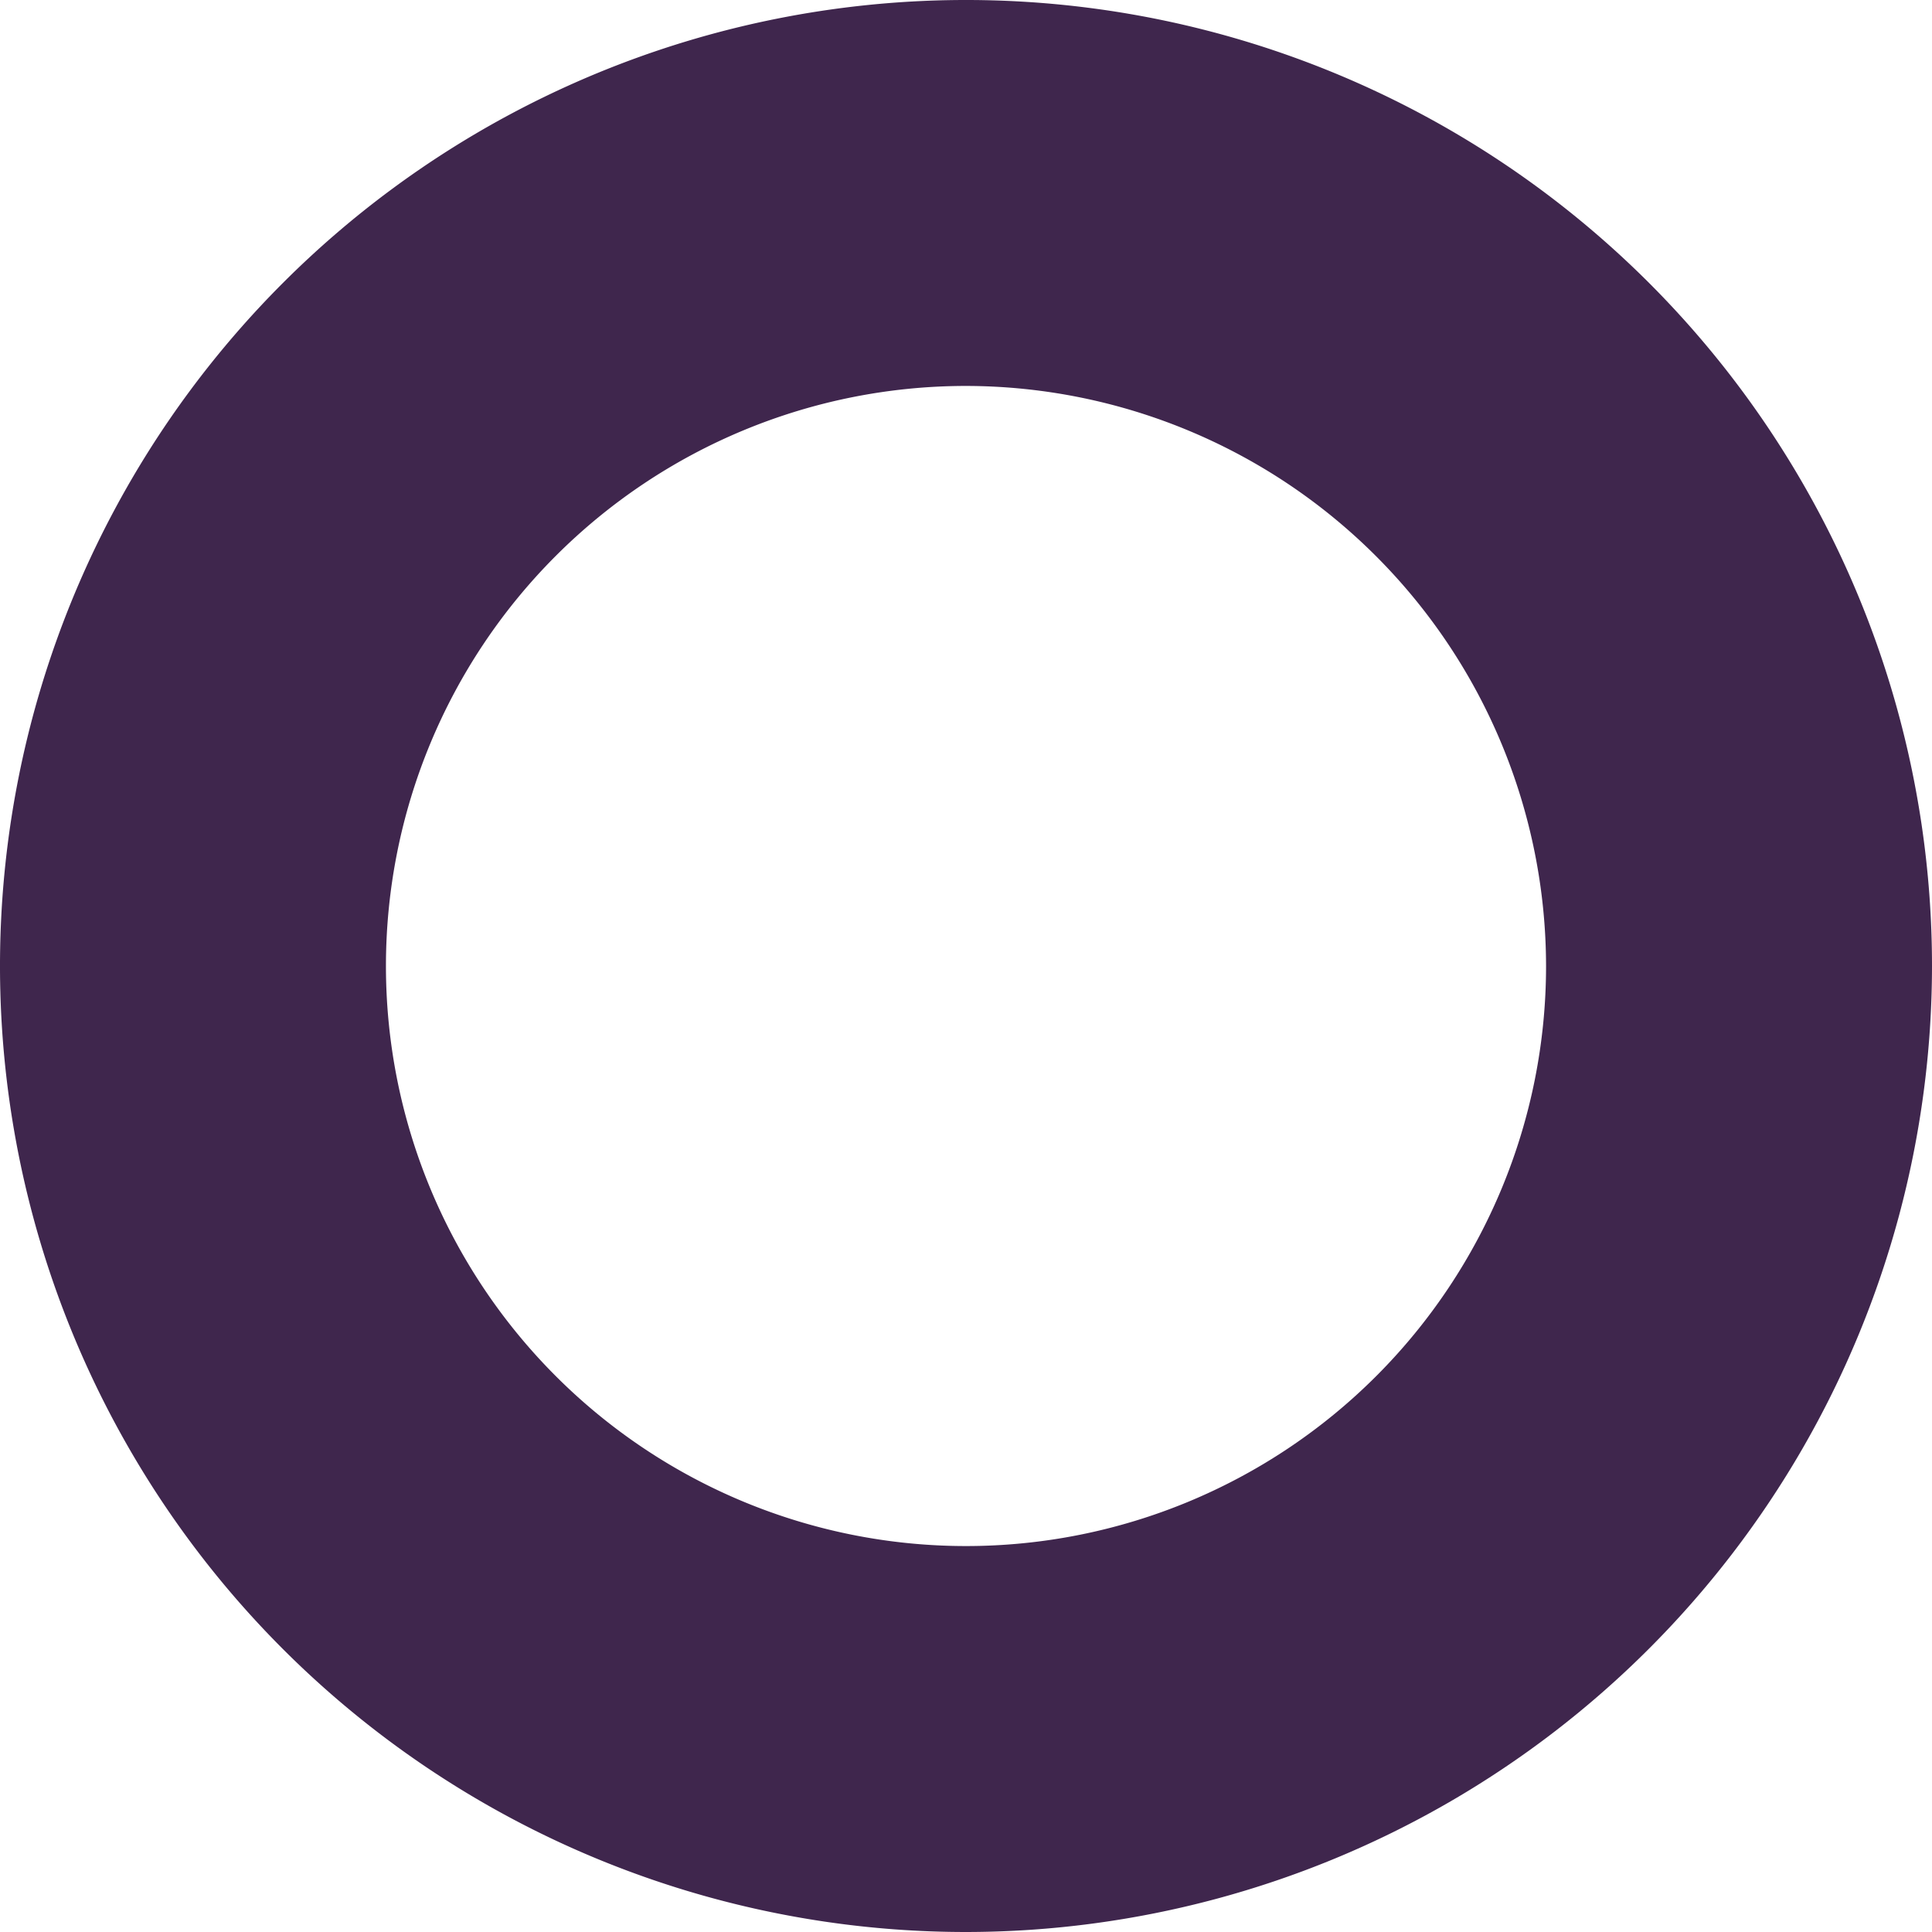 <?xml version="1.0" encoding="UTF-8"?> <svg xmlns="http://www.w3.org/2000/svg" viewBox="0 0 25.48 25.48"> <defs> <style>.cls-1{fill:#3f264d;}</style> </defs> <g id="Layer_2" data-name="Layer 2"> <g id="BACKGROUND"> <path class="cls-1" d="M12.74,25.48A12.74,12.74,0,1,1,25.48,12.74,12.75,12.75,0,0,1,12.74,25.48Zm0-20.39a7.65,7.65,0,1,0,7.65,7.65A7.66,7.66,0,0,0,12.74,5.09Z"></path> </g> </g> </svg> 